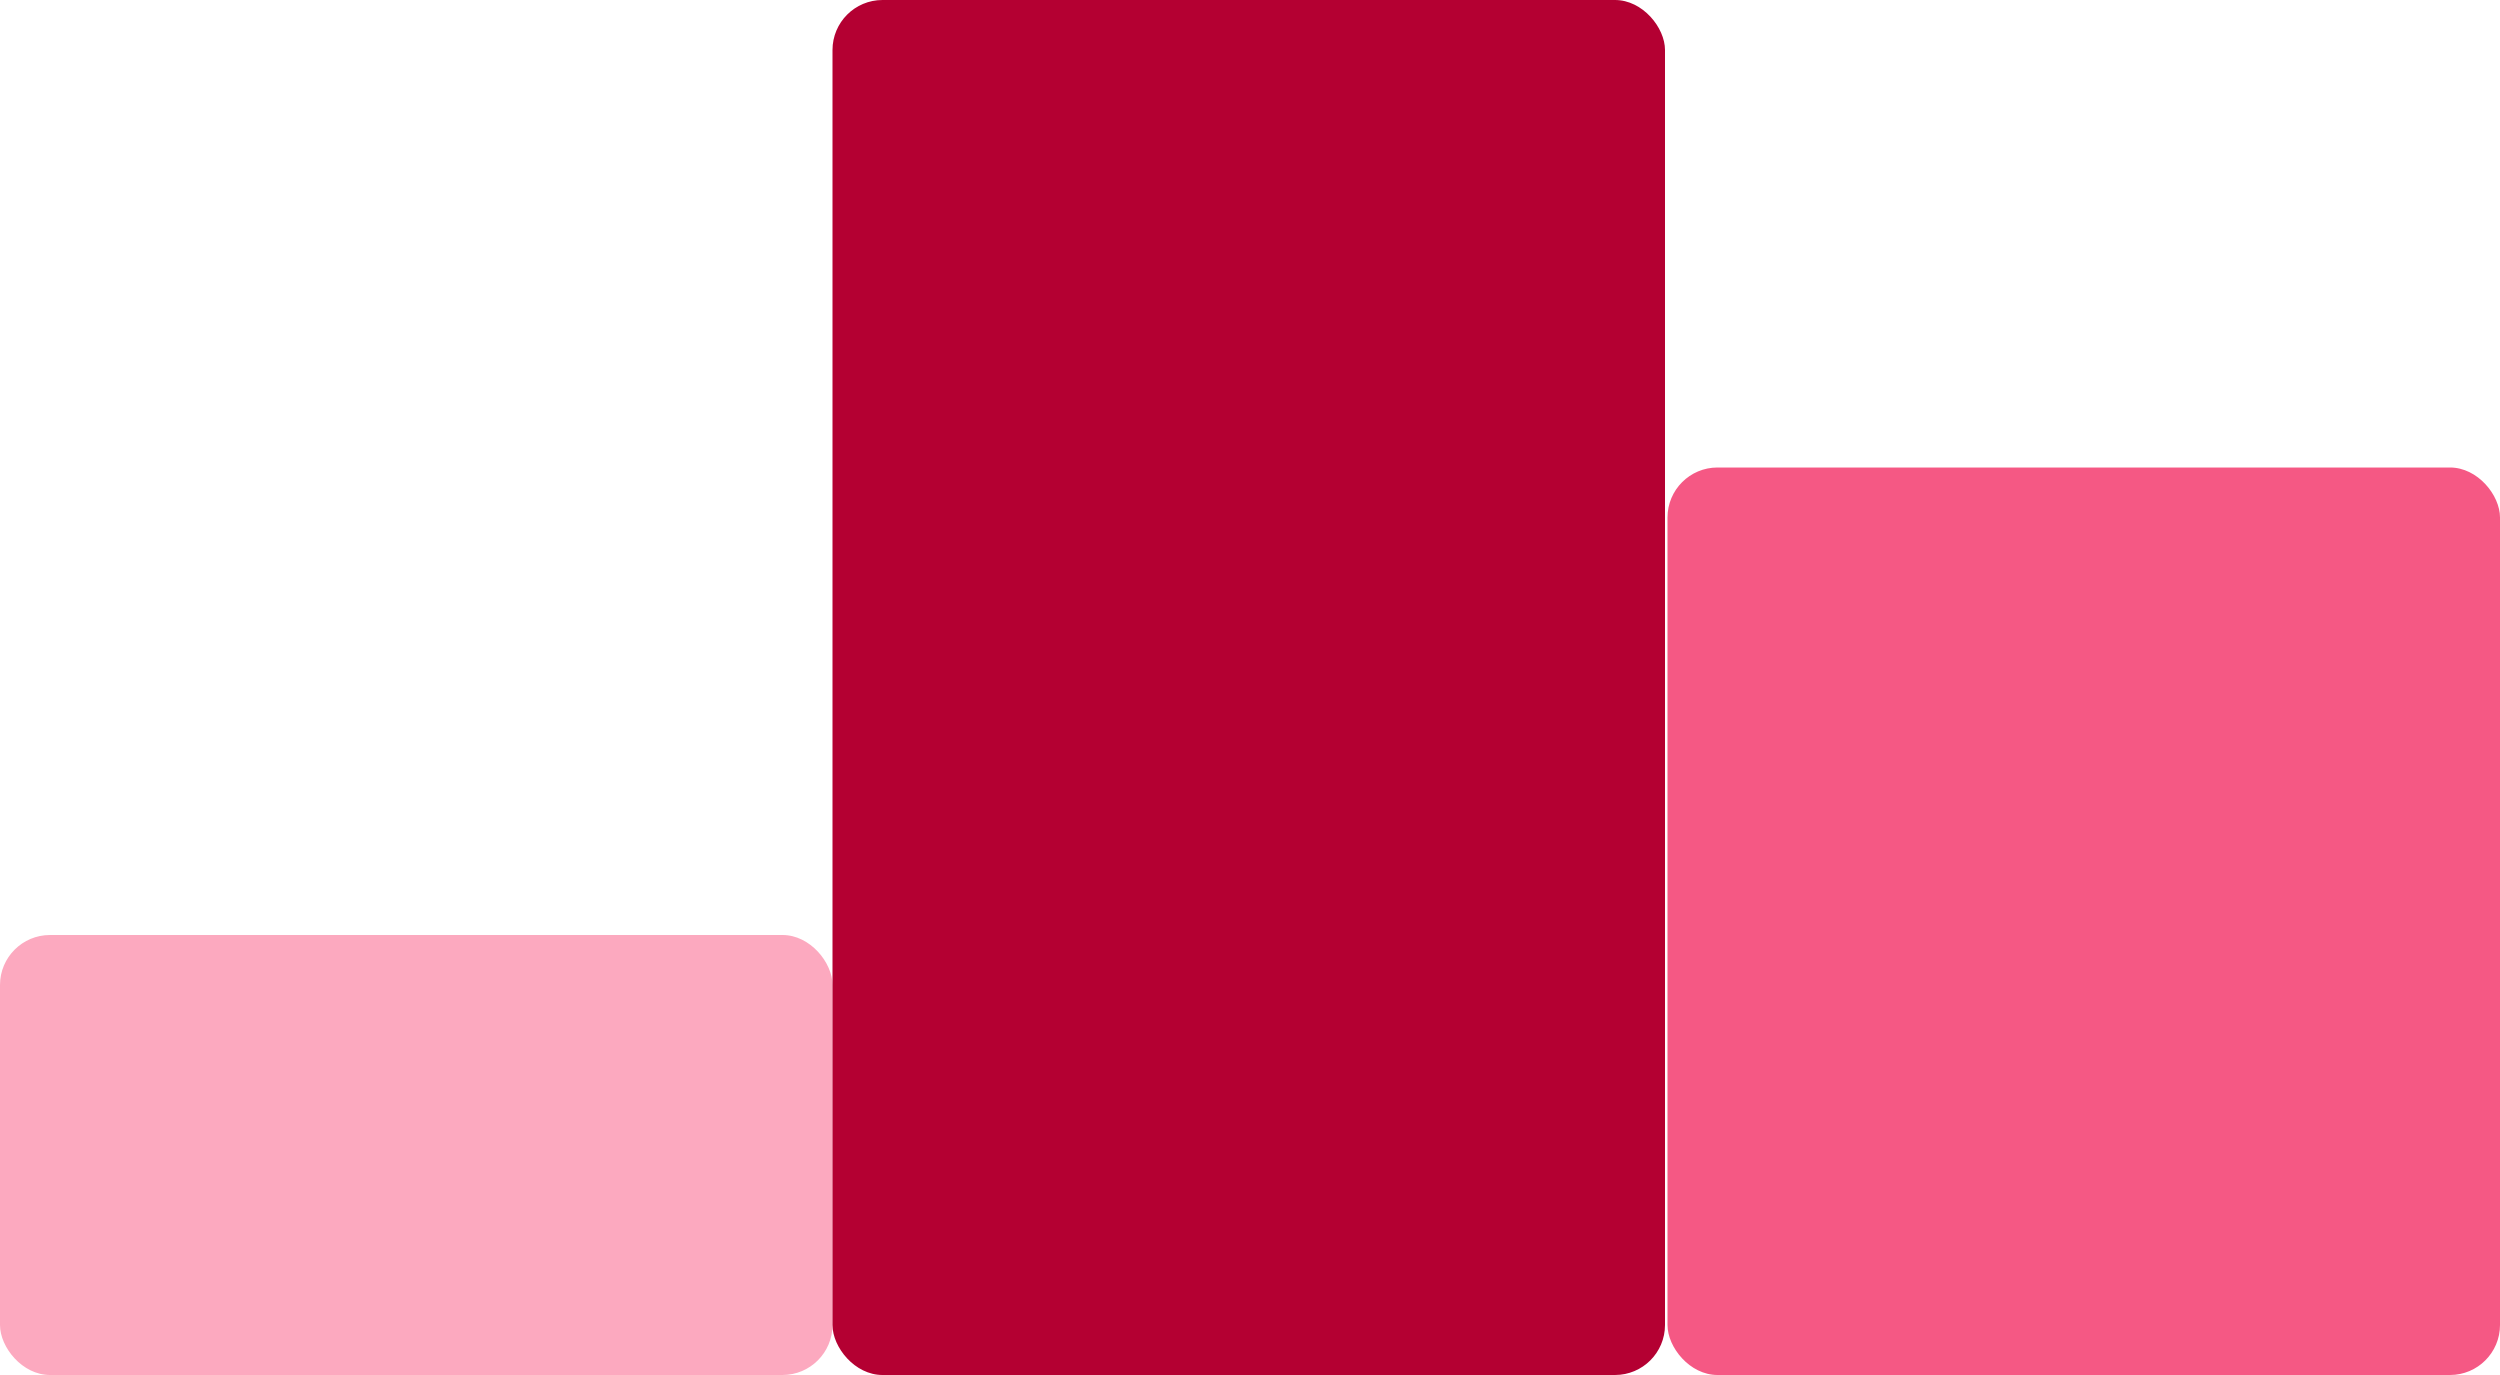 <svg xmlns="http://www.w3.org/2000/svg" data-name="Layer 1" viewBox="0 0 100 55"><rect width="33.3" height="17.6" y="37.4" fill="#fca9bf" rx="2" ry="2"/><rect width="33.3" height="36.3" x="66.7" y="18.7" fill="#f55884" rx="2" ry="2"/><rect width="33.3" height="55" x="33.3" fill="#b40032" rx="2" ry="2"/></svg>
